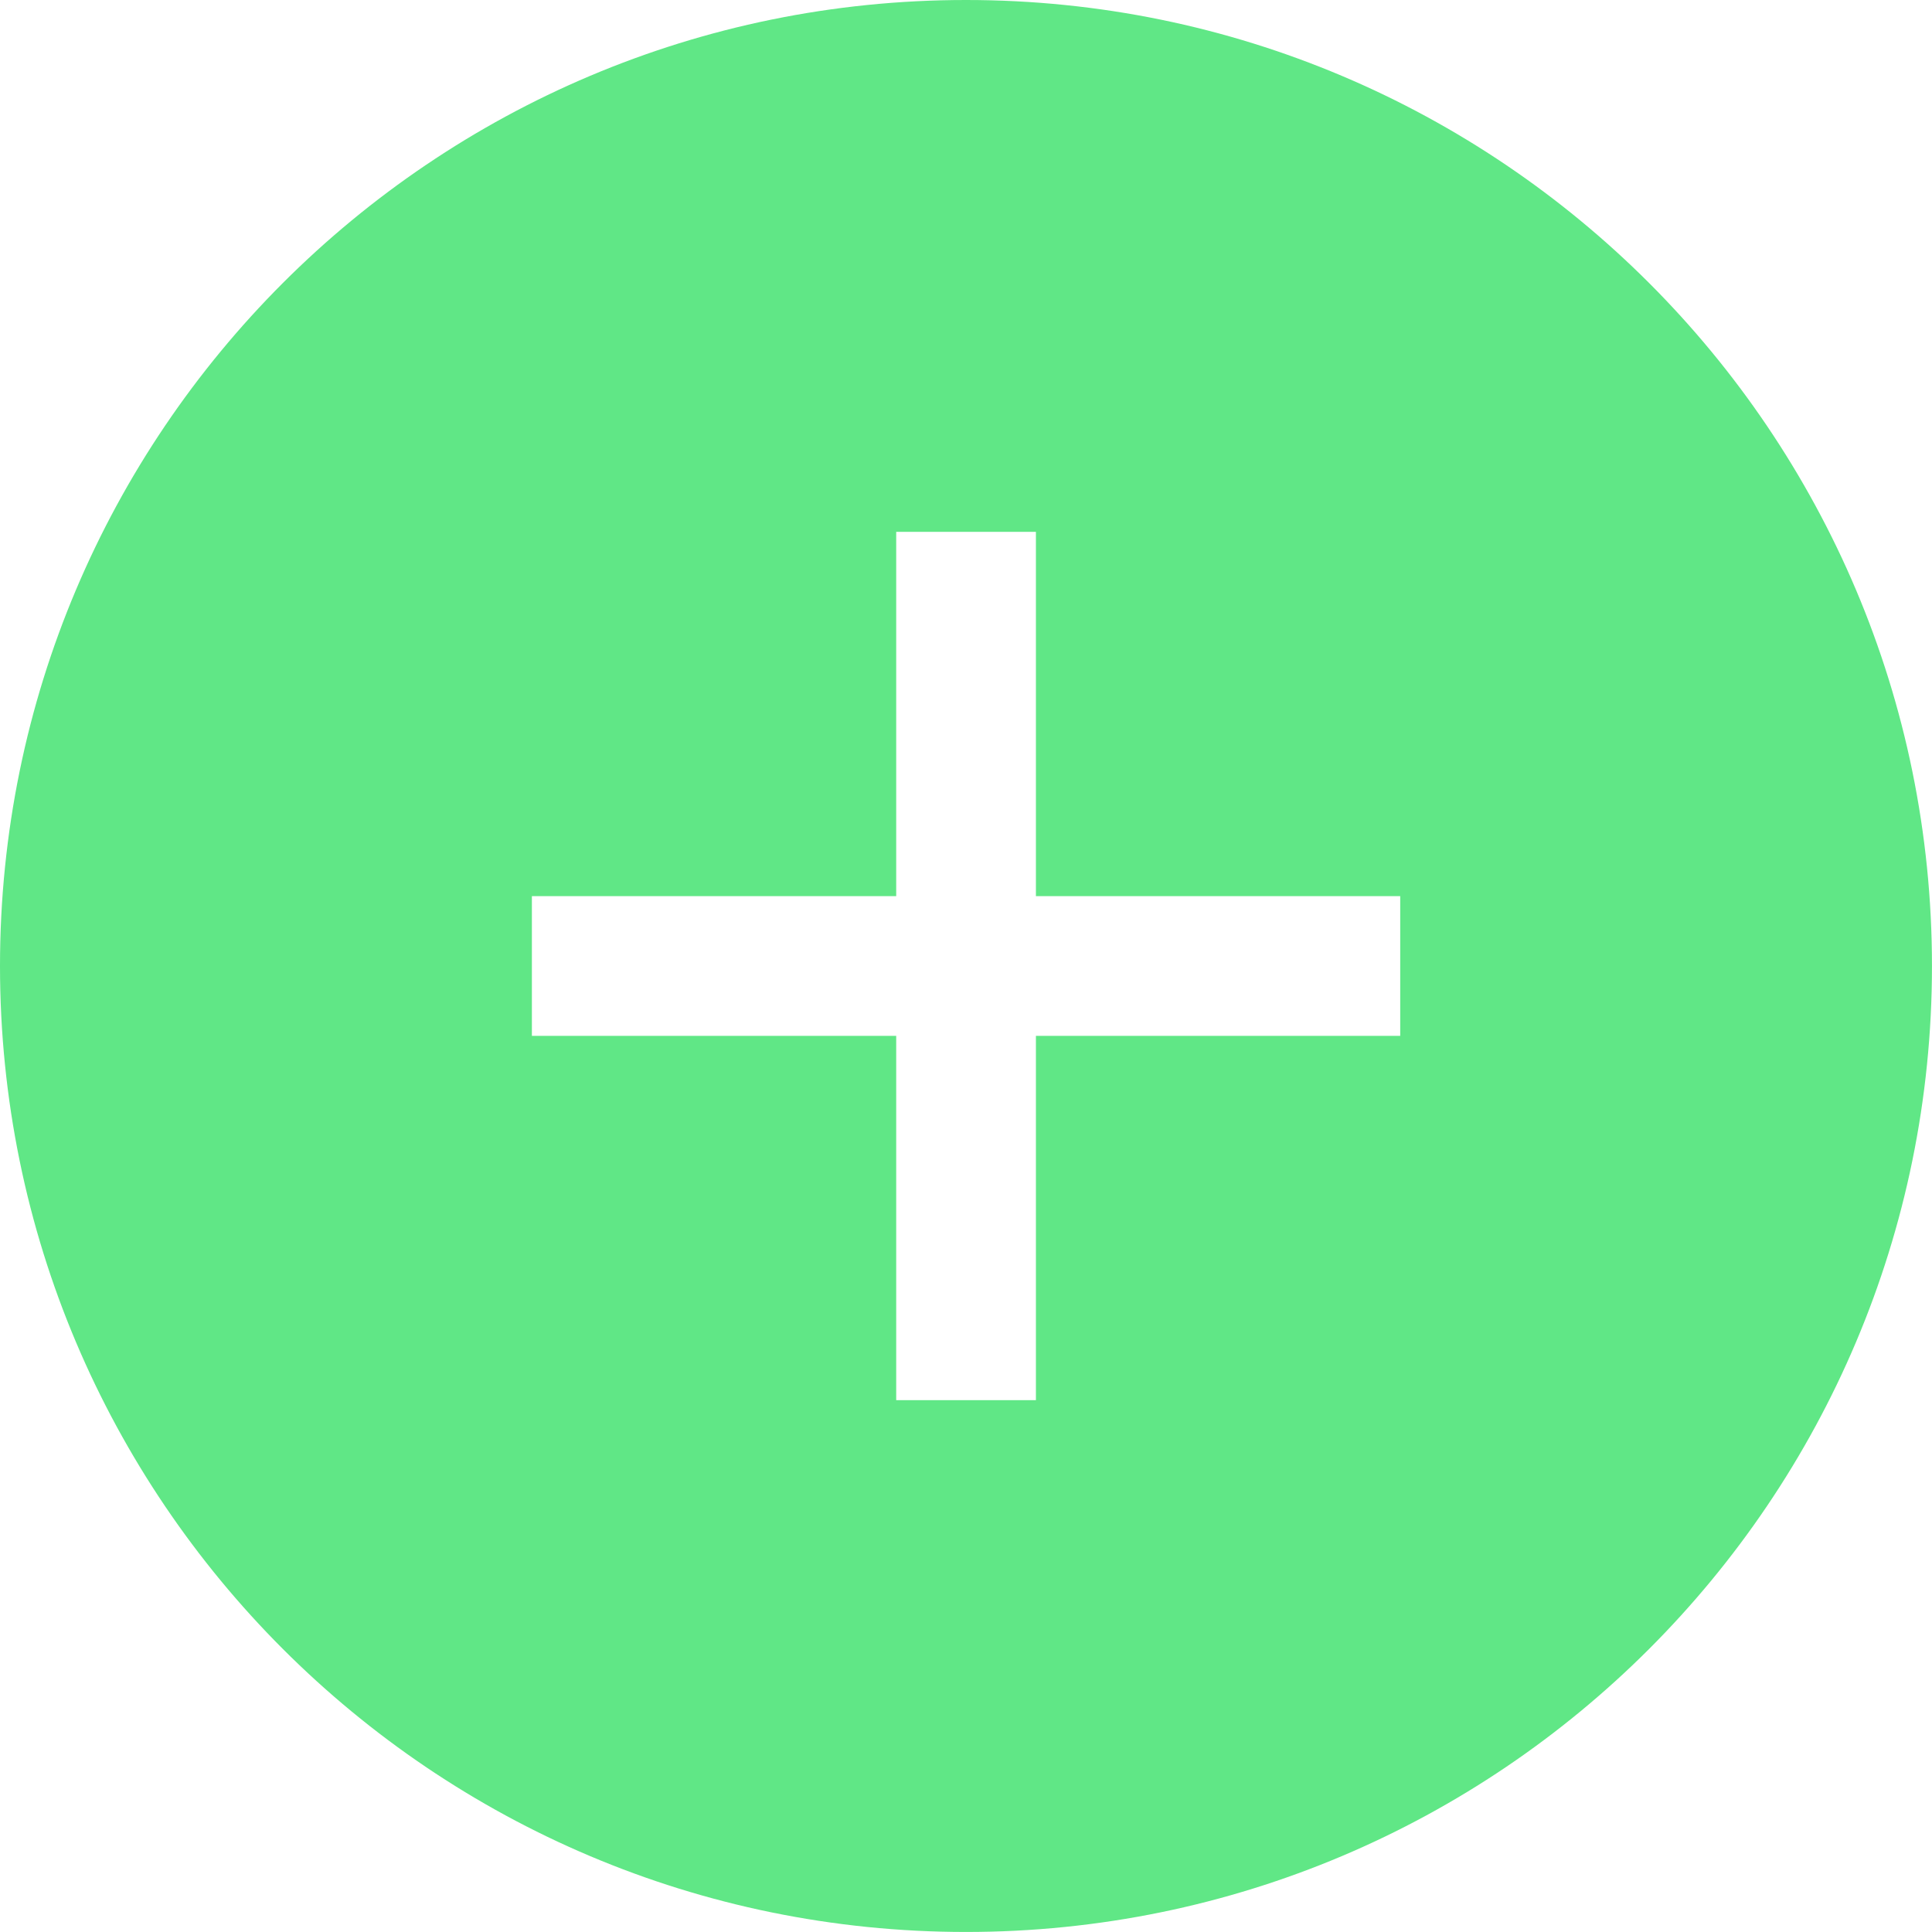 <?xml version="1.0" encoding="UTF-8"?> <svg xmlns="http://www.w3.org/2000/svg" width="173" height="173" viewBox="0 0 173 173" fill="none"> <path fill-rule="evenodd" clip-rule="evenodd" d="M86.499 172.997C134.27 172.997 172.997 134.27 172.997 86.499C172.997 38.727 134.27 0 86.499 0C38.727 0 0 38.727 0 86.499C0 134.27 38.727 172.997 86.499 172.997ZM92.761 125.375V92.755H125.382V80.243H92.761V47.622H80.25V80.243H47.628V92.755H80.25V125.375H92.761Z" fill="#60E786"></path> </svg> 